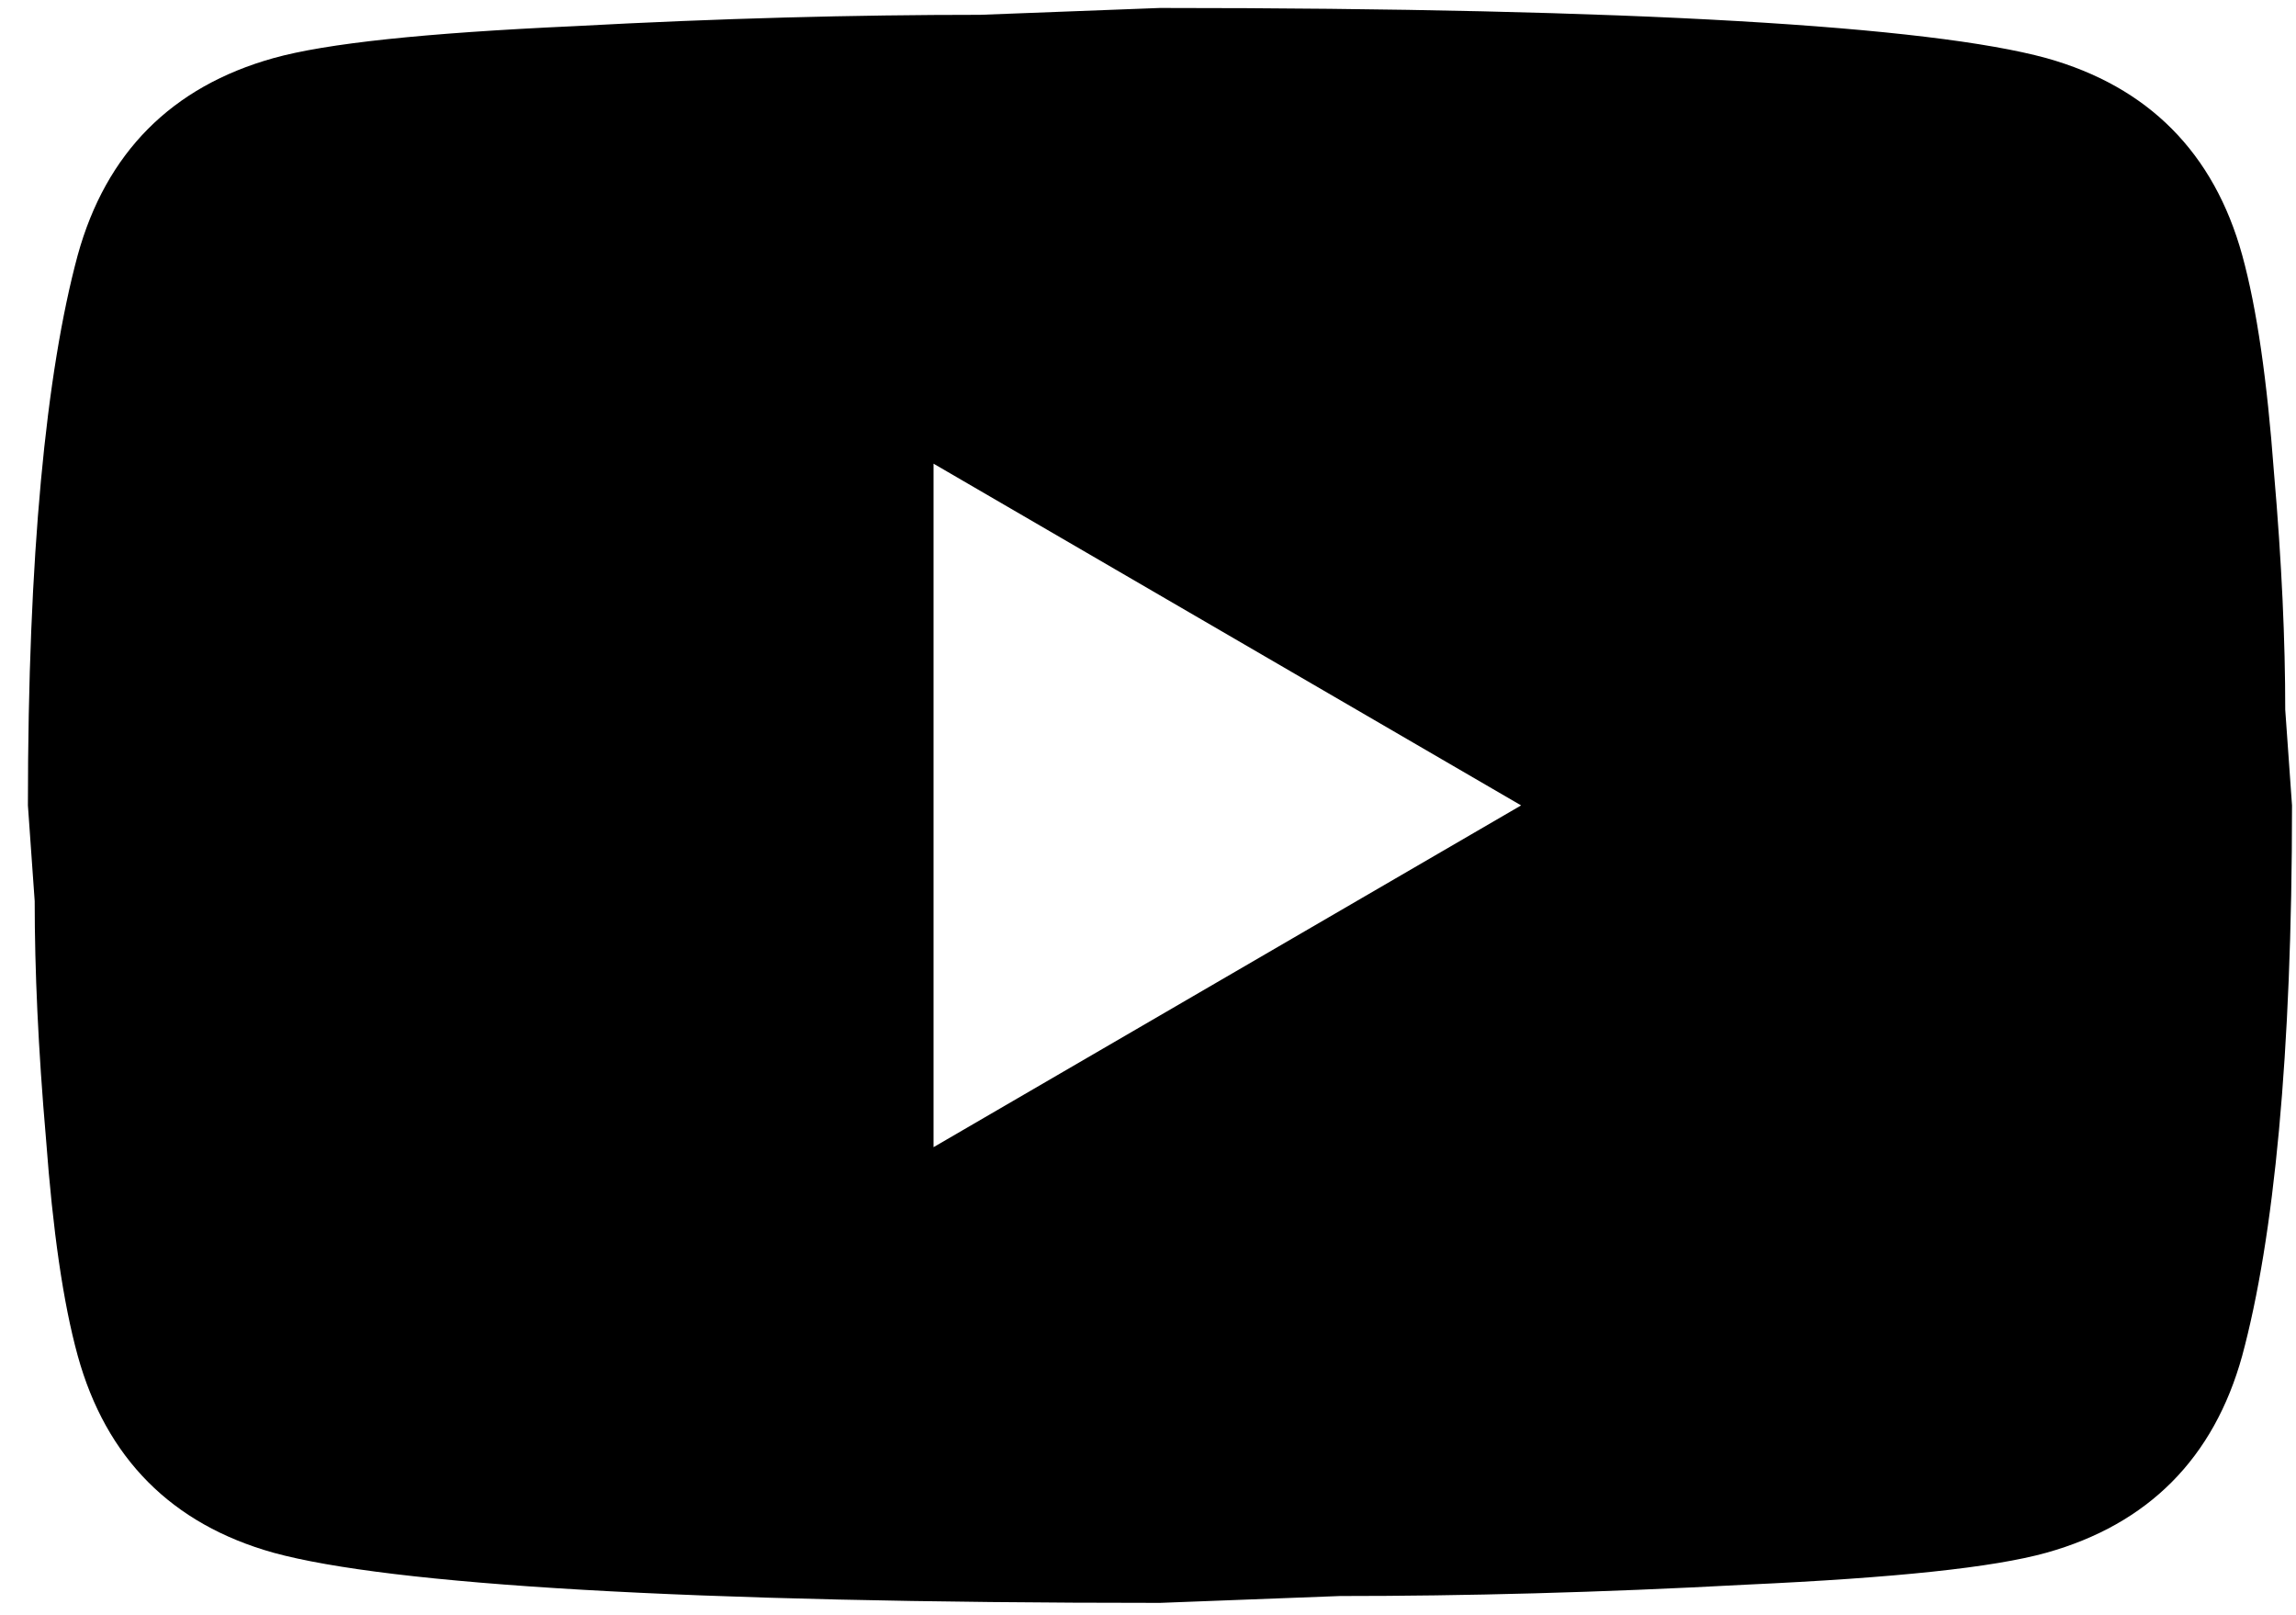 <svg width="64" height="45" viewBox="0 0 64 45" fill="none" xmlns="http://www.w3.org/2000/svg">
<path d="M26.022 31.968L42.4 22.444L26.022 12.921V31.968ZM62.501 7.111C62.911 8.603 63.195 10.603 63.384 13.143C63.605 15.682 63.7 17.873 63.7 19.778L63.889 22.444C63.889 29.397 63.384 34.508 62.501 37.778C61.712 40.635 59.881 42.476 57.041 43.27C55.558 43.682 52.844 43.968 48.679 44.159C44.577 44.381 40.822 44.476 37.351 44.476L32.333 44.667C19.112 44.667 10.876 44.159 7.625 43.27C4.785 42.476 2.955 40.635 2.166 37.778C1.756 36.286 1.472 34.286 1.283 31.746C1.062 29.206 0.967 27.016 0.967 25.111L0.778 22.444C0.778 15.492 1.283 10.381 2.166 7.111C2.955 4.254 4.785 2.413 7.625 1.619C9.108 1.206 11.822 0.921 15.988 0.73C20.09 0.508 23.845 0.413 27.316 0.413L32.333 0.222C45.555 0.222 53.791 0.73 57.041 1.619C59.881 2.413 61.712 4.254 62.501 7.111Z" fill="black"/>
</svg>
